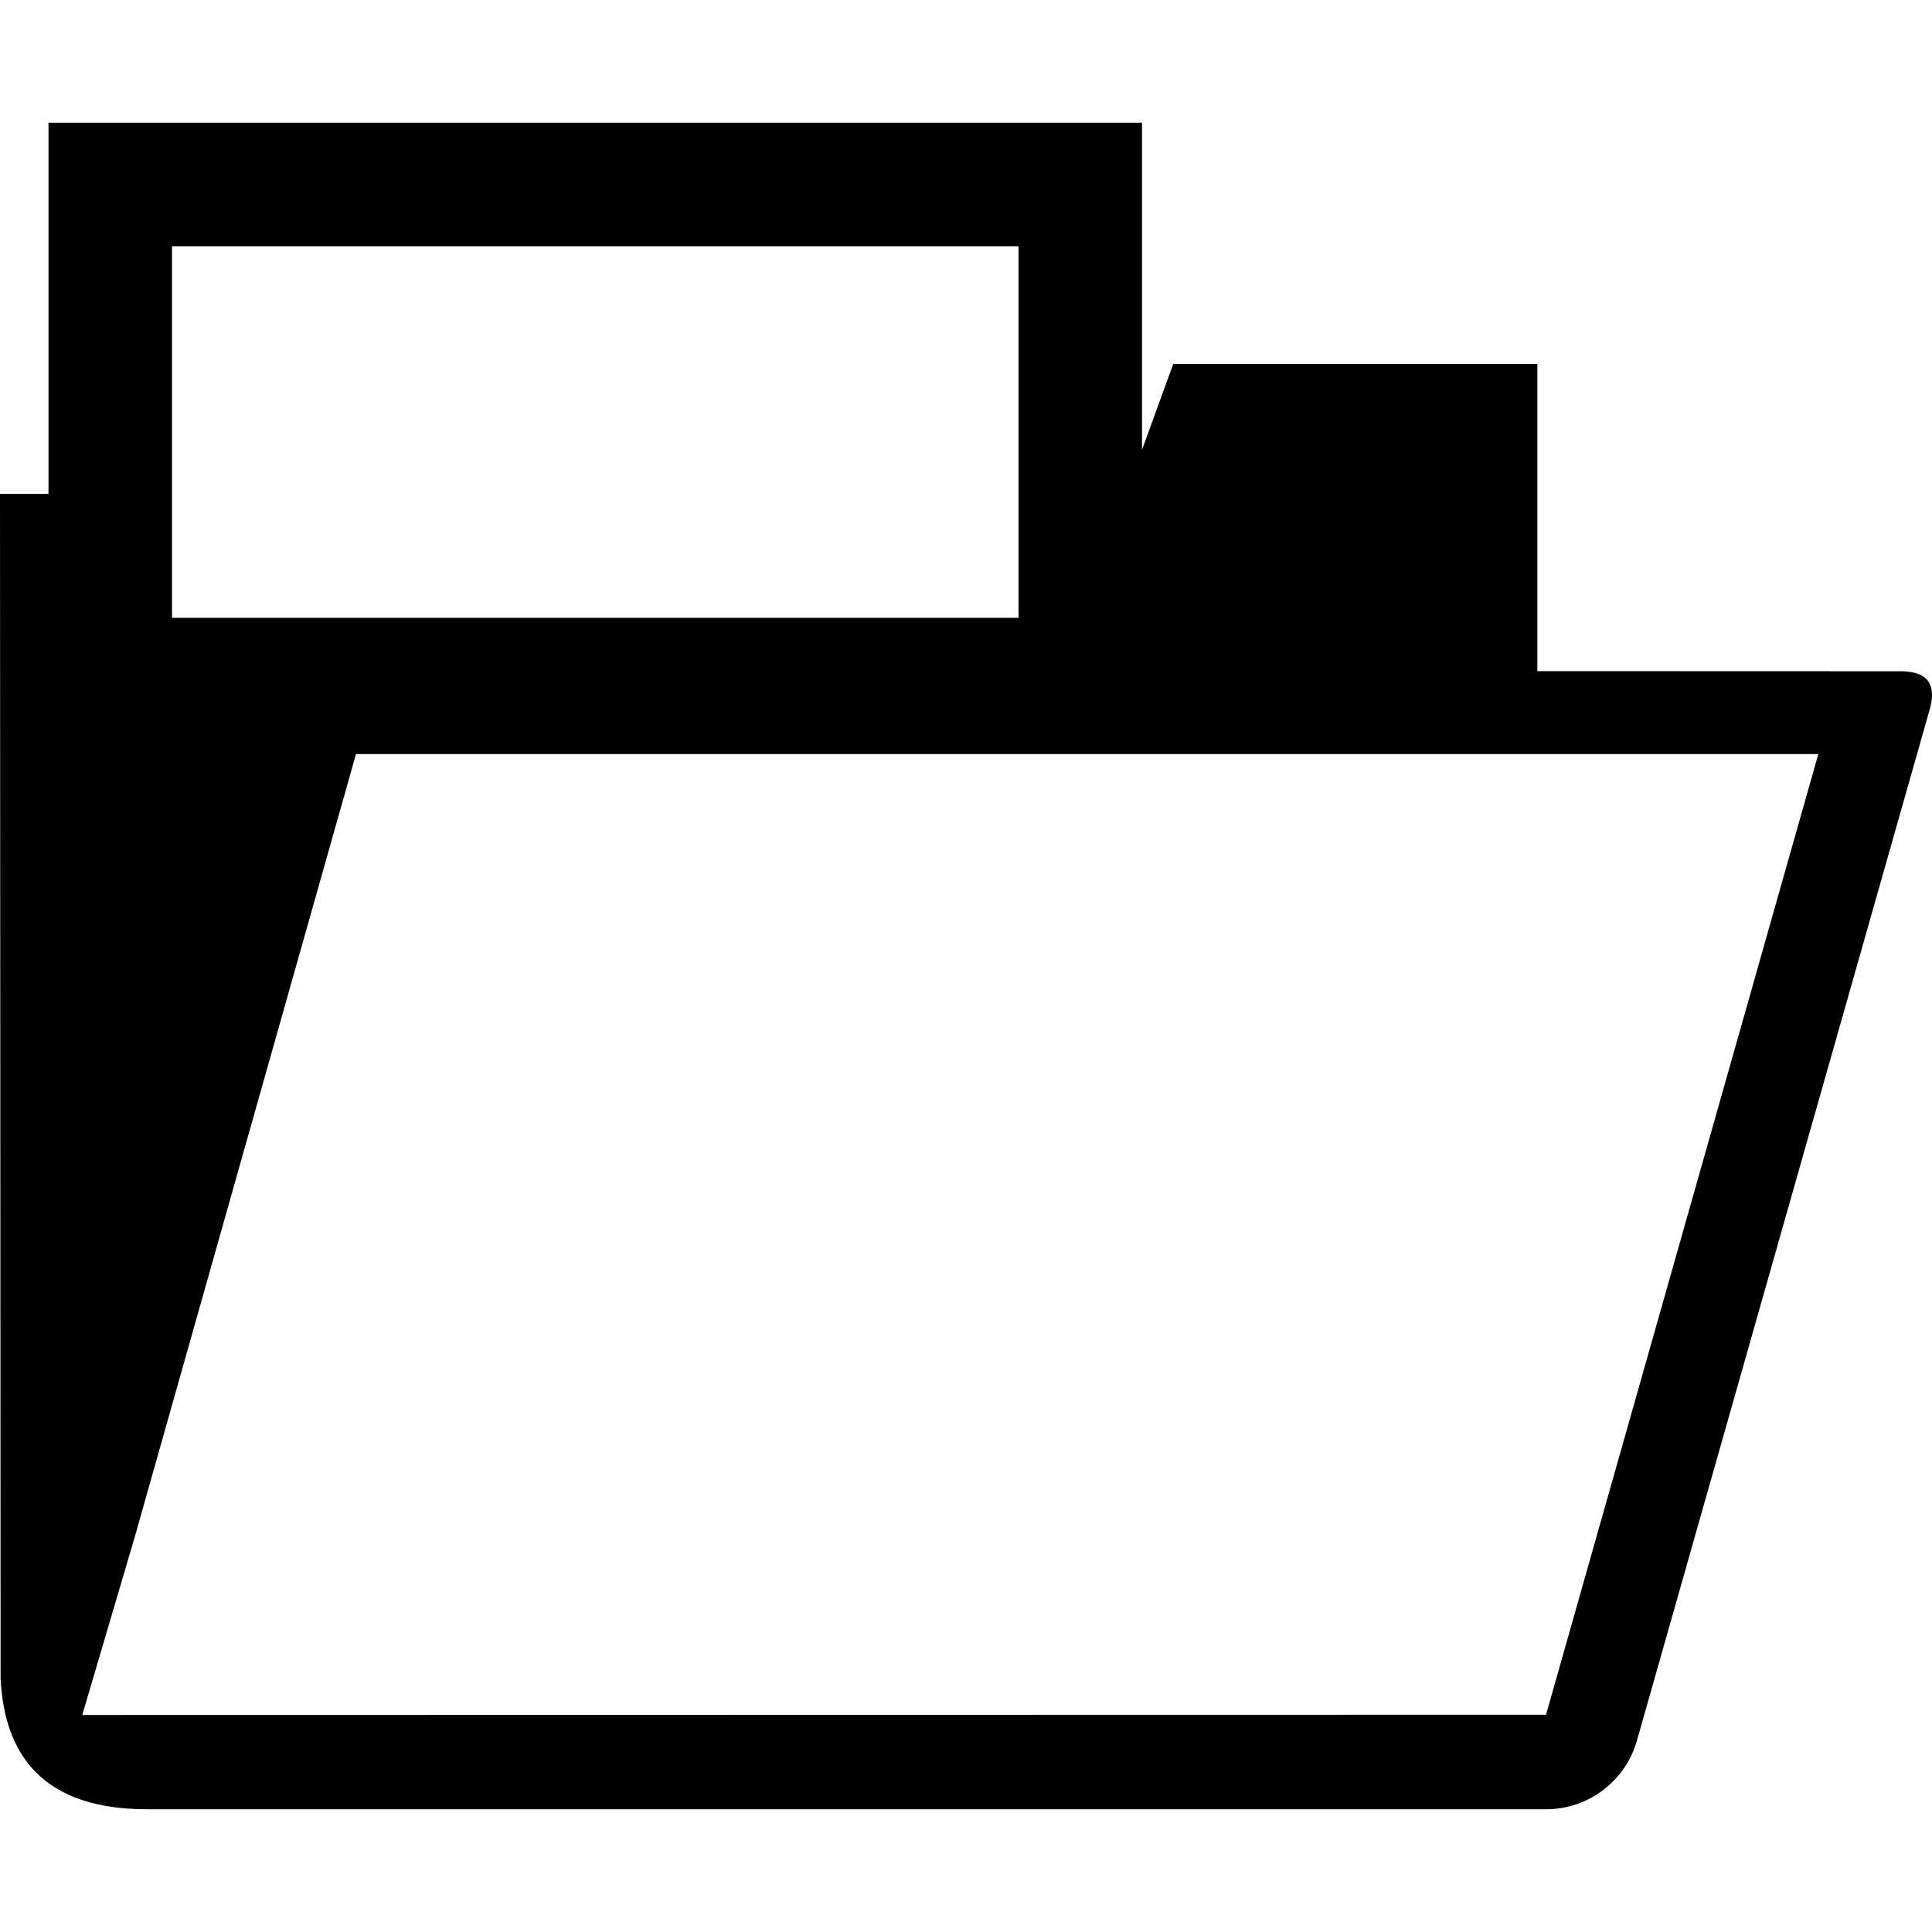<?xml version="1.0" encoding="iso-8859-1"?>
<!-- Uploaded to: SVG Repo, www.svgrepo.com, Generator: SVG Repo Mixer Tools -->
<!DOCTYPE svg PUBLIC "-//W3C//DTD SVG 1.1//EN" "http://www.w3.org/Graphics/SVG/1.1/DTD/svg11.dtd">
<svg fill="#000000" version="1.1" id="Capa_1" xmlns="http://www.w3.org/2000/svg" xmlns:xlink="http://www.w3.org/1999/xlink" 
	 width="800px" height="800px" viewBox="0 0 93.858 93.858"
	 xml:space="preserve">
<g>
	<path d="M92.288,32.61l-17.603-0.006V17.683H56.996l-1.516,4.17V5.963H2.356v18.031H0L0.029,81.56
		c0.154,2.952,1.404,6.335,7.096,6.335h67.982c2.055,0,3.857-1.363,4.417-3.34l14.204-50.024
		C94.262,32.749,93.026,32.61,92.288,32.61z M8.356,11.963H49.48v18.051H8.356V11.963z M75.107,83.303l-71.11,0.012l2.548-8.643
		l10.75-38.04h71.041L75.107,83.303z"/>
</g>
</svg>